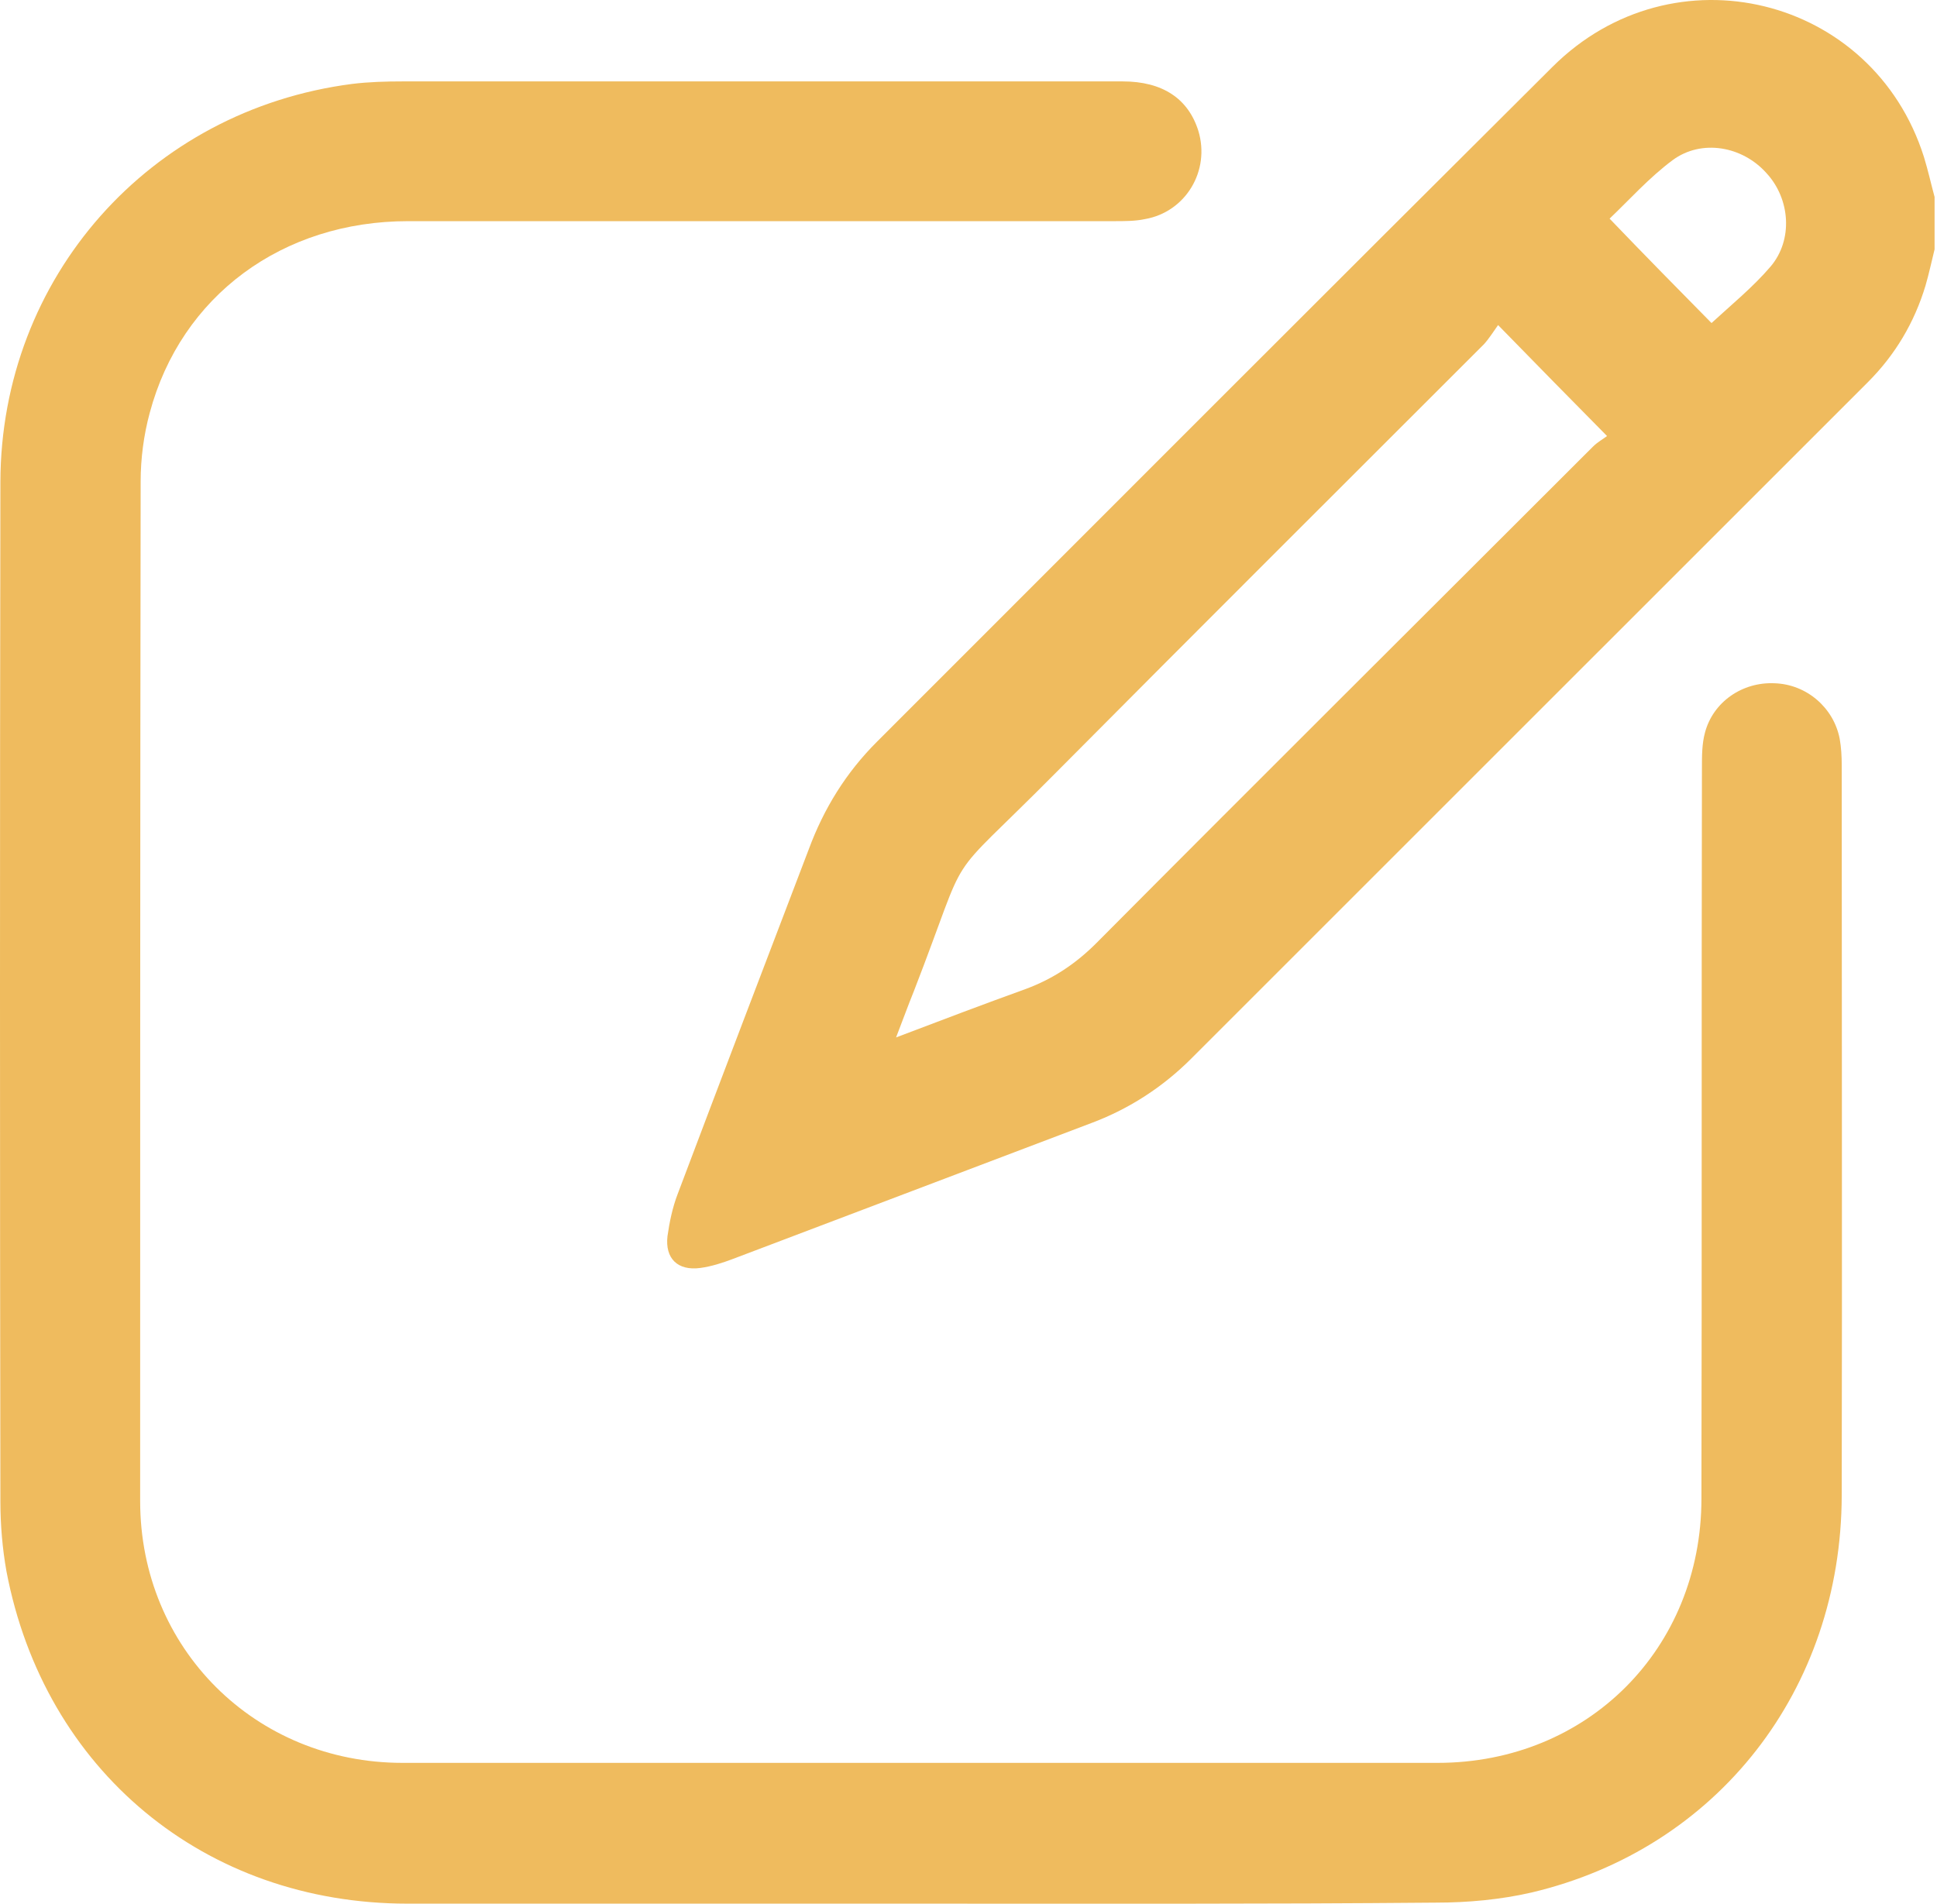 <svg width="59" height="58" viewBox="0 0 59 58" fill="none" xmlns="http://www.w3.org/2000/svg">
<path d="M58.926 7.598C58.834 7.967 58.757 8.336 58.649 8.705C58.311 9.827 57.727 10.811 56.897 11.641C50.026 18.511 43.156 25.382 36.285 32.252C35.425 33.113 34.41 33.774 33.273 34.204C29.63 35.588 25.972 36.971 22.329 38.354C22.006 38.477 21.668 38.585 21.33 38.631C20.638 38.723 20.254 38.339 20.331 37.663C20.392 37.232 20.485 36.786 20.638 36.387C21.96 32.882 23.297 29.378 24.635 25.874C25.096 24.629 25.772 23.537 26.71 22.6C33.565 15.745 40.42 8.874 47.291 2.034C50.964 -1.624 57.051 -0.133 58.603 4.785C58.726 5.185 58.818 5.6 58.926 6C58.926 6.522 58.926 7.06 58.926 7.598ZM45.631 9.904C45.477 10.119 45.354 10.319 45.2 10.488C40.835 14.853 36.47 19.203 32.12 23.583C28.585 27.149 29.645 25.535 27.832 30.208C27.663 30.623 27.509 31.053 27.294 31.607C28.708 31.069 29.968 30.592 31.244 30.131C32.074 29.824 32.766 29.363 33.396 28.732C38.422 23.676 43.479 18.649 48.52 13.608C48.658 13.47 48.828 13.377 48.95 13.285C47.828 12.148 46.799 11.103 45.631 9.904ZM52.132 9.842C52.732 9.289 53.393 8.751 53.931 8.121C54.622 7.306 54.53 6.061 53.808 5.277C53.07 4.447 51.825 4.232 50.949 4.878C50.226 5.416 49.611 6.107 49.027 6.661C50.103 7.783 51.133 8.828 52.132 9.842Z" fill="#EFBB5E"/>
<path d="M28.062 57.998C22.852 57.998 17.626 57.998 12.415 57.998C6.237 57.998 1.349 53.94 0.196 47.869C0.073 47.177 0.012 46.455 0.012 45.748C-0.004 35.388 -0.004 25.044 0.012 14.684C0.027 8.459 4.546 3.356 10.725 2.557C11.232 2.495 11.755 2.48 12.277 2.48C19.578 2.48 26.894 2.48 34.195 2.48C35.409 2.48 36.193 3.003 36.501 3.986C36.87 5.201 36.116 6.461 34.871 6.676C34.579 6.738 34.257 6.738 33.949 6.738C26.771 6.738 19.609 6.738 12.431 6.738C8.604 6.738 5.514 9.012 4.561 12.578C4.377 13.255 4.284 13.977 4.284 14.669C4.269 25.028 4.269 35.373 4.269 45.732C4.269 50.22 7.774 53.709 12.262 53.709C22.775 53.709 33.273 53.709 43.786 53.709C48.351 53.709 51.825 50.236 51.825 45.655C51.84 38.231 51.825 30.808 51.84 23.399C51.84 23.03 51.84 22.661 51.932 22.323C52.178 21.386 53.07 20.771 54.054 20.817C55.022 20.848 55.852 21.555 56.036 22.508C56.083 22.769 56.098 23.046 56.098 23.307C56.098 30.731 56.113 38.154 56.098 45.563C56.083 51.481 52.317 56.322 46.645 57.66C45.708 57.875 44.709 57.967 43.74 57.967C38.545 58.013 33.304 57.998 28.062 57.998Z" fill="#EFBB5E"/>
</svg>
